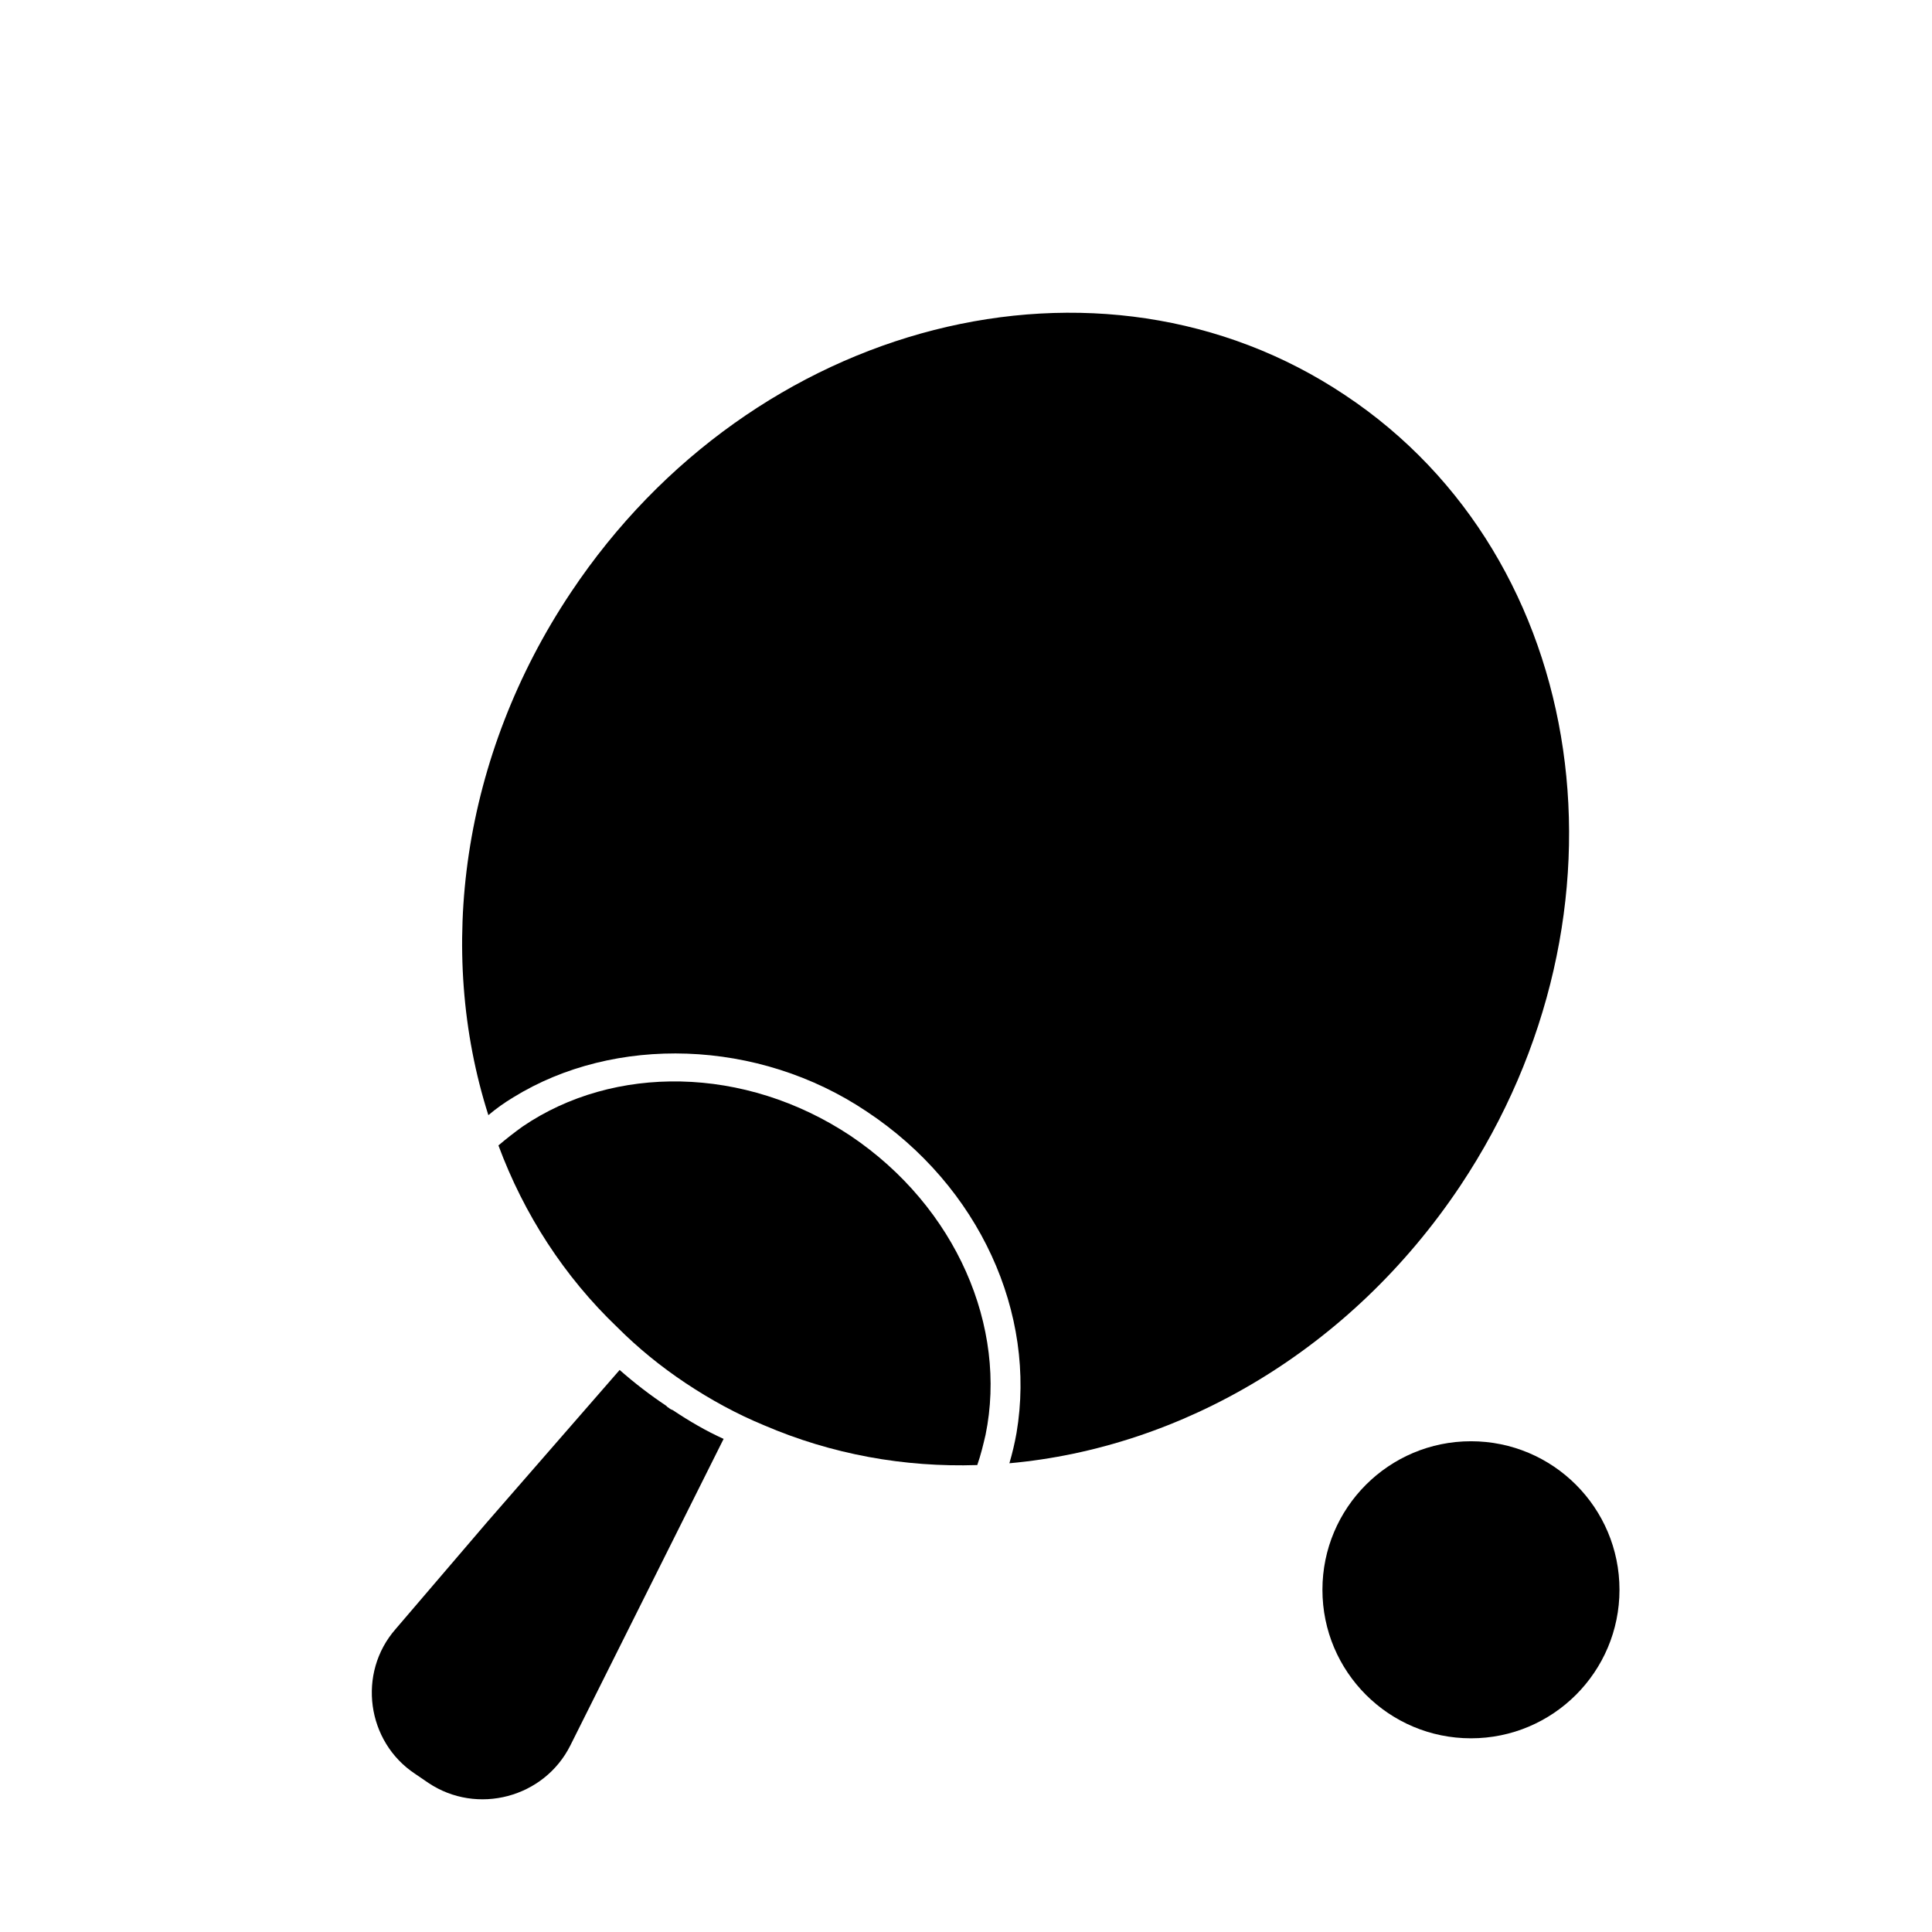 <?xml version="1.0" encoding="UTF-8"?>
<!-- Uploaded to: ICON Repo, www.iconrepo.com, Generator: ICON Repo Mixer Tools -->
<svg fill="#000000" width="800px" height="800px" version="1.1" viewBox="144 144 512 512" xmlns="http://www.w3.org/2000/svg">
 <g>
  <path d="m411.49 531.78c45.5-4.094 90.371-29.914 119.5-73.523 48.176-72.266 34.637-166.26-30.543-209.55-65.023-43.453-156.97-19.996-205.14 52.27-29.125 43.609-35.738 95.094-21.883 138.55 2.047-1.73 4.25-3.305 6.613-4.723 26.766-16.531 64.867-15.586 93.676 3.777 29.914 19.836 45.027 53.531 39.676 85.176-0.473 2.676-1.105 5.356-1.891 8.031z"/>
  <path d="m321.28 517.13c-0.316-0.156-0.473-0.316-0.789-0.629-4.25-2.832-8.344-5.984-12.281-9.445l-35.109 40.305-24.246 28.34c-10.234 11.652-7.715 29.914 5.195 38.414l3.465 2.363c12.914 8.656 30.703 3.934 37.633-9.922l16.688-33.375 23.93-47.863c-4.566-2.047-9.133-4.723-13.383-7.559-0.312-0.156-0.785-0.312-1.102-0.629z"/>
  <path d="m369.45 445.03c-28.184-18.734-62.82-18.895-86.906-2.519-2.203 1.574-4.41 3.305-6.453 5.039 6.769 18.262 17.477 34.793 31.488 48.176 5.512 5.512 11.492 10.391 18.105 14.801 6.613 4.41 13.539 8.188 20.781 11.18 17.949 7.715 37.156 11.18 56.52 10.547 0.945-2.676 1.574-5.352 2.203-8.031 5.828-28.496-7.711-60.301-35.738-79.191z"/>
  <path d="m573.18 565.31c0 21.738-17.621 39.359-39.359 39.359s-39.363-17.621-39.363-39.359 17.625-39.363 39.363-39.363 39.359 17.625 39.359 39.363"/>
 </g>
</svg>